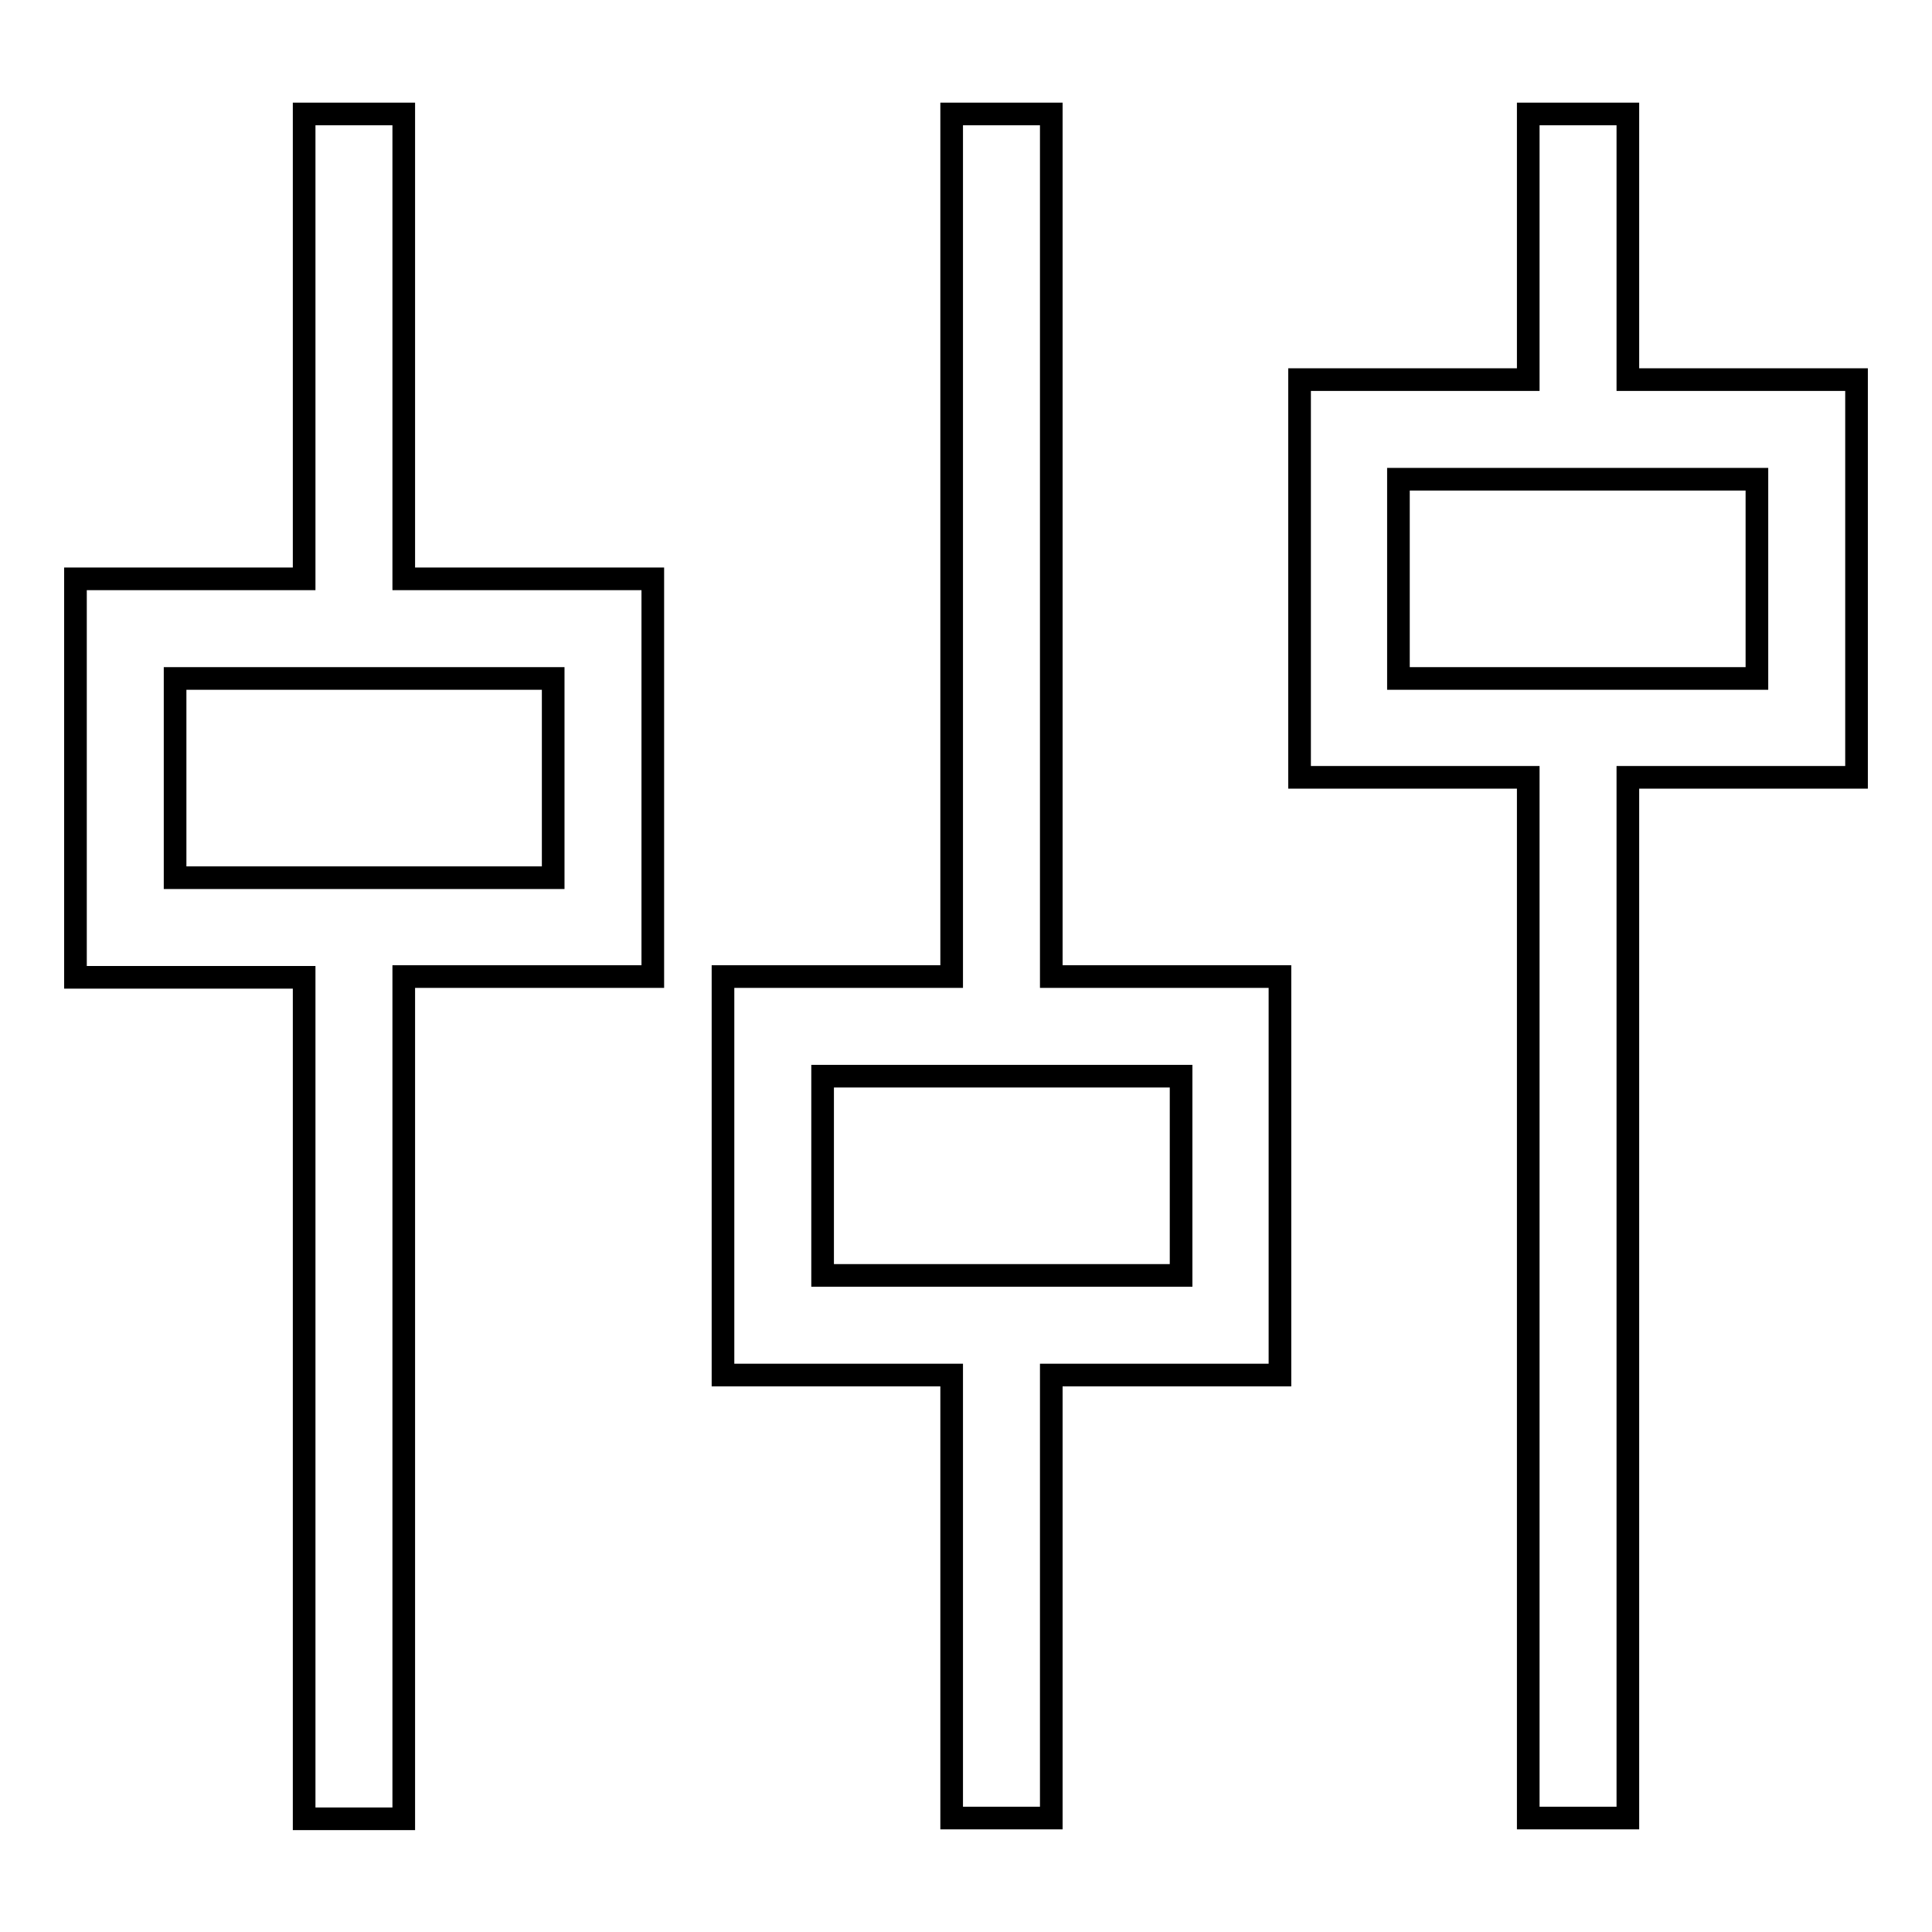 <?xml version="1.0" encoding="utf-8"?>
<!-- Svg Vector Icons : http://www.onlinewebfonts.com/icon -->
<!DOCTYPE svg PUBLIC "-//W3C//DTD SVG 1.1//EN" "http://www.w3.org/Graphics/SVG/1.1/DTD/svg11.dtd">
<svg version="1.1" xmlns="http://www.w3.org/2000/svg" xmlns:xlink="http://www.w3.org/1999/xlink" x="0px" y="0px" viewBox="0 0 256 256" enable-background="new 0 0 256 256" xml:space="preserve">
<g> <path stroke-width="3" fill-opacity="0" stroke="#000000"  d="M53.5,15.1H40.3v61.6H10v52.8h30.3v111.5h13.2V129.4h33V76.7h-33V15.1z M73.3,89.9v26.4H23.2V89.9H73.3z  M139.3,15.1h-13.2v114.3H95.8v52.8h30.3v58.7h13.2v-58.7h30.3v-52.8h-30.3V15.1z M156.5,142.6V169H109v-26.4H156.5z M215.7,50.3 V15.1h-13.2v35.2h-30.3V103h30.3v137.9h13.2V103H246V50.3H215.7z M232.8,89.9h-47.5V63.5h47.5V89.9z"/></g>
</svg>